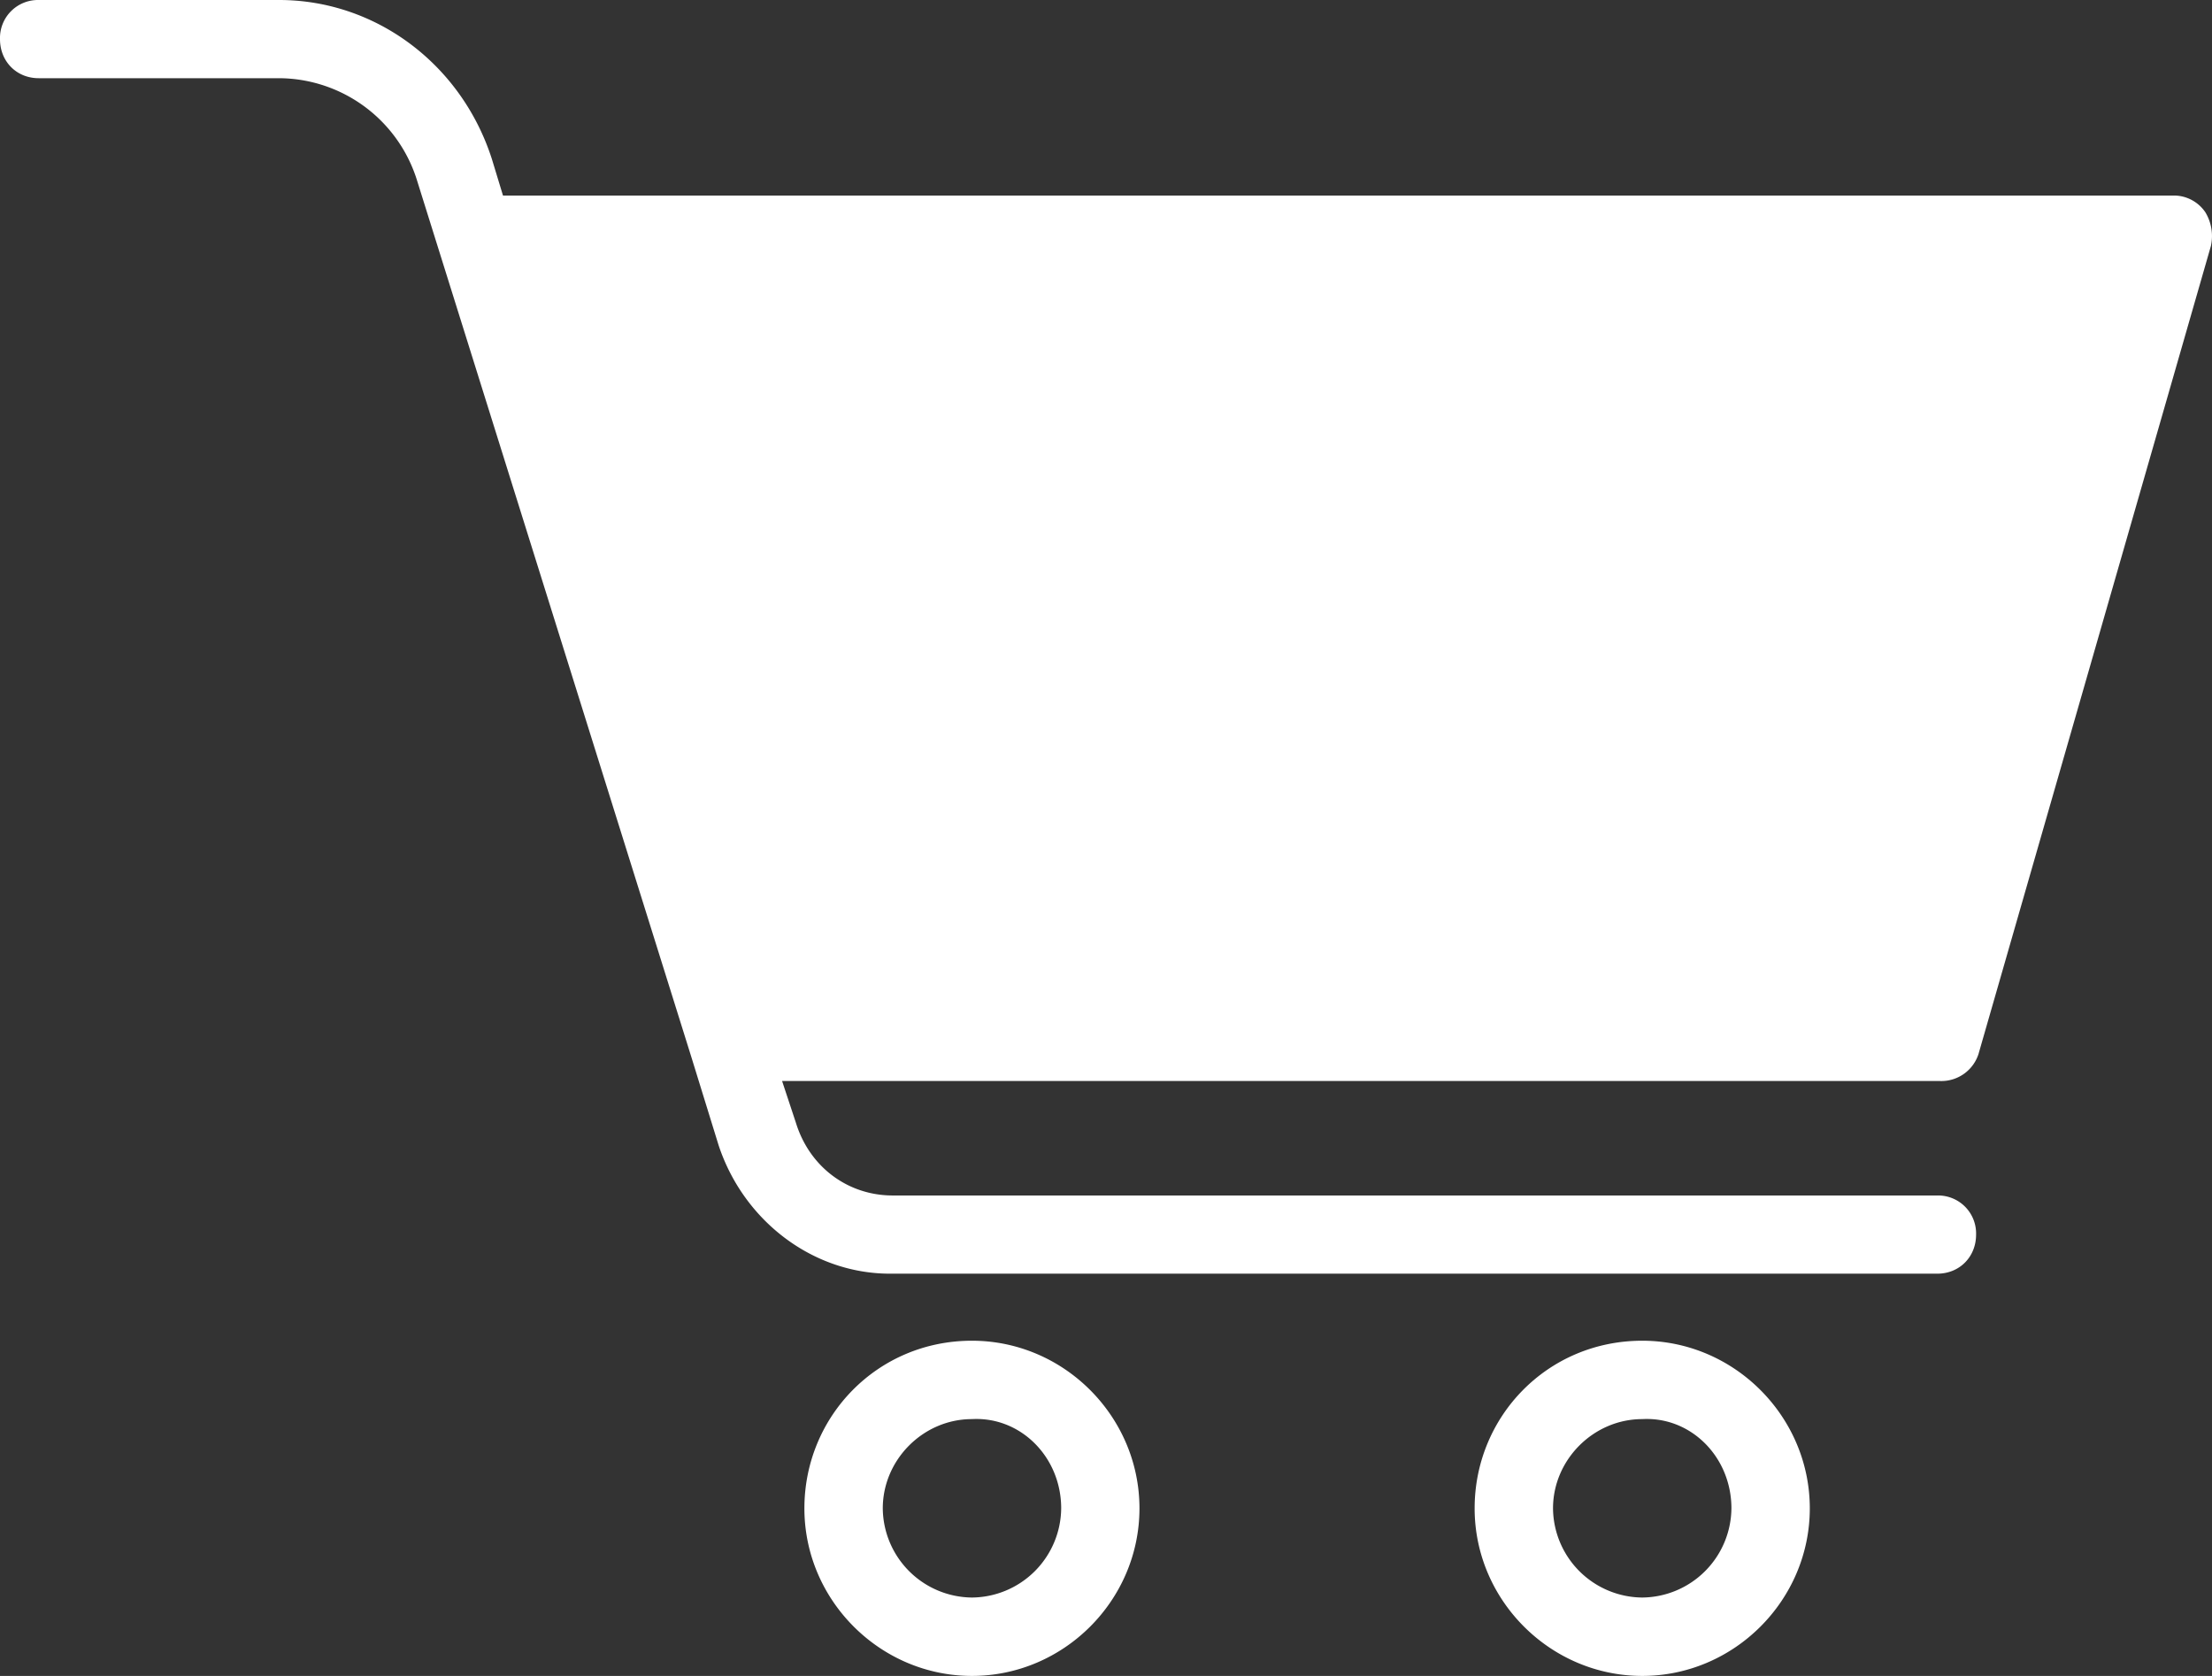 <svg width="23" height="17.424" viewBox="0 0 23 17.424" xmlns="http://www.w3.org/2000/svg">
    <rect x="0" y="0" width="23" height="17.424" fill="#333333" stroke="none"/>
    <g fill="#FFF" fill-rule="nonzero">
        <path d="m20.575 10.948 2.414-8.392a.48.48 0 0 0-.058-.349.396.396 0 0 0-.316-.174H5.23l-.115-.378C4.799.668 3.908 0 2.902 0h-2.5A.395.395 0 0 0 0 .407c0 .232.172.406.402.406h2.5A1.51 1.51 0 0 1 4.34 1.888l2.845 9.09.287.929c.259.784.977 1.335 1.782 1.335h10.89c.23 0 .403-.174.403-.406a.395.395 0 0 0-.402-.407H9.282c-.46 0-.862-.29-1.006-.755l-.144-.435h12.04a.406.406 0 0 0 .403-.29zM8.364 15.682c0 .955.787 1.742 1.742 1.742.956 0 1.742-.787 1.742-1.742 0-.956-.786-1.743-1.742-1.743-.983 0-1.742.787-1.742 1.743zm2.67 0a.936.936 0 0 1-.928.927.936.936 0 0 1-.927-.927c0-.506.421-.928.927-.928.506-.028.928.394.928.928zM15.333 15.682c0 .955.787 1.742 1.743 1.742.955 0 1.742-.787 1.742-1.742 0-.956-.787-1.743-1.742-1.743-.984 0-1.743.787-1.743 1.743zm2.67 0a.936.936 0 0 1-.927.927.936.936 0 0 1-.928-.927c0-.506.422-.928.928-.928.506-.028.927.394.927.928z"/>
    </g>
</svg>
